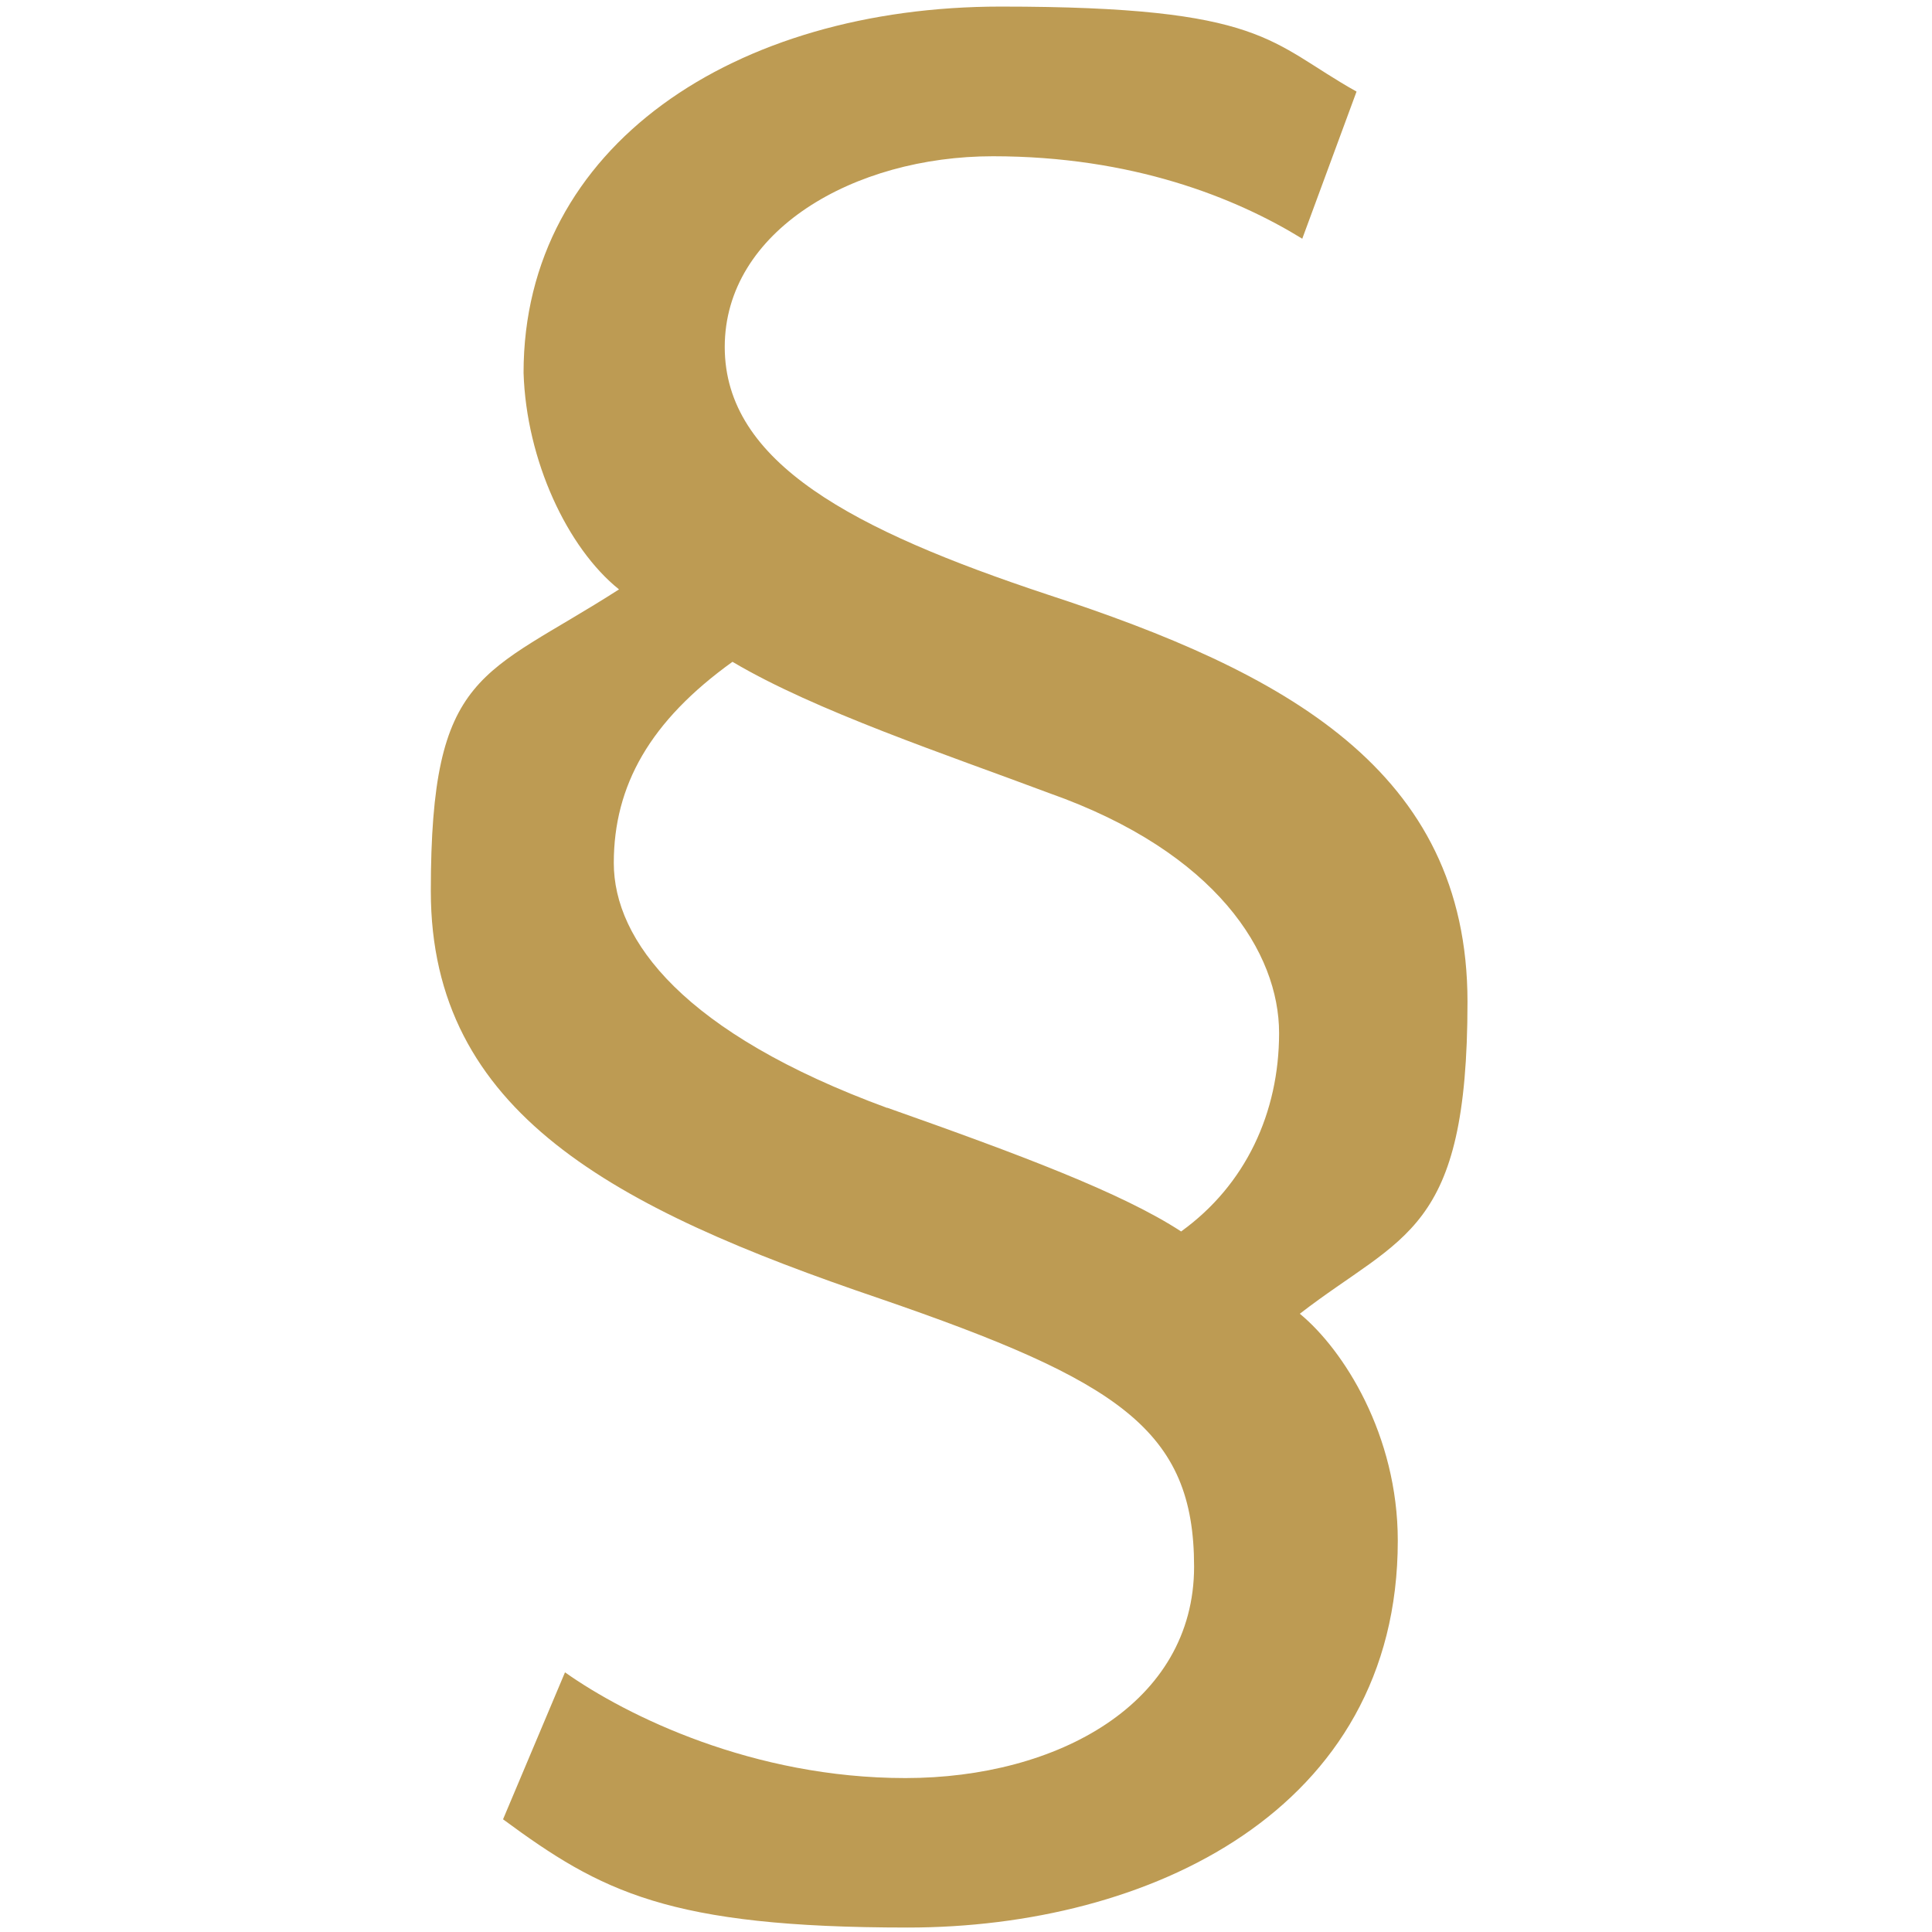 <?xml version="1.0" encoding="UTF-8"?>
<svg xmlns="http://www.w3.org/2000/svg" id="Ebene_1" data-name="Ebene 1" version="1.1" viewBox="0 0 997.8 997.8">
  <defs>
    <style>
      .cls-1 {
        fill: #bd9b53;
        stroke-width: 0px;
      }
    </style>
  </defs>
  <path class="cls-1" d="M672.6,123.3c-34.6-21.3-87.9-42.6-159.8-42.6s-138.5,38.6-138.5,98.5,66.6,94.6,166.5,127.8c122.5,40,217.1,90.6,217.1,210.4s-33.3,119.9-86.6,161.1c22.6,18.6,50.6,62.6,50.6,117.2,0,139.8-129.2,199.8-253,199.8s-158.5-18.6-209.1-55.9l32-75.9c32,22.6,97.2,54.6,175.8,54.6s149.1-38.6,149.1-109.2-38.6-95.9-162.5-138.5c-137.2-46.6-231.7-95.9-231.7-210.4s26.6-110.5,97.2-155.8c-26.6-21.3-47.9-66.6-49.3-111.9,0-117.2,109.2-189.1,246.4-189.1s138.5,18.6,183.8,43.9l-28,75.9ZM458.2,572.1c67.9,24,121.2,43.9,151.8,63.9,33.3-24,50.6-61.3,50.6-102.5s-32-93.2-118.5-123.8c-53.3-20-121.2-42.6-163.8-67.9-42.6,30.6-61.3,63.9-61.3,103.9s36,87.9,141.2,126.5Z"></path>
</svg>
